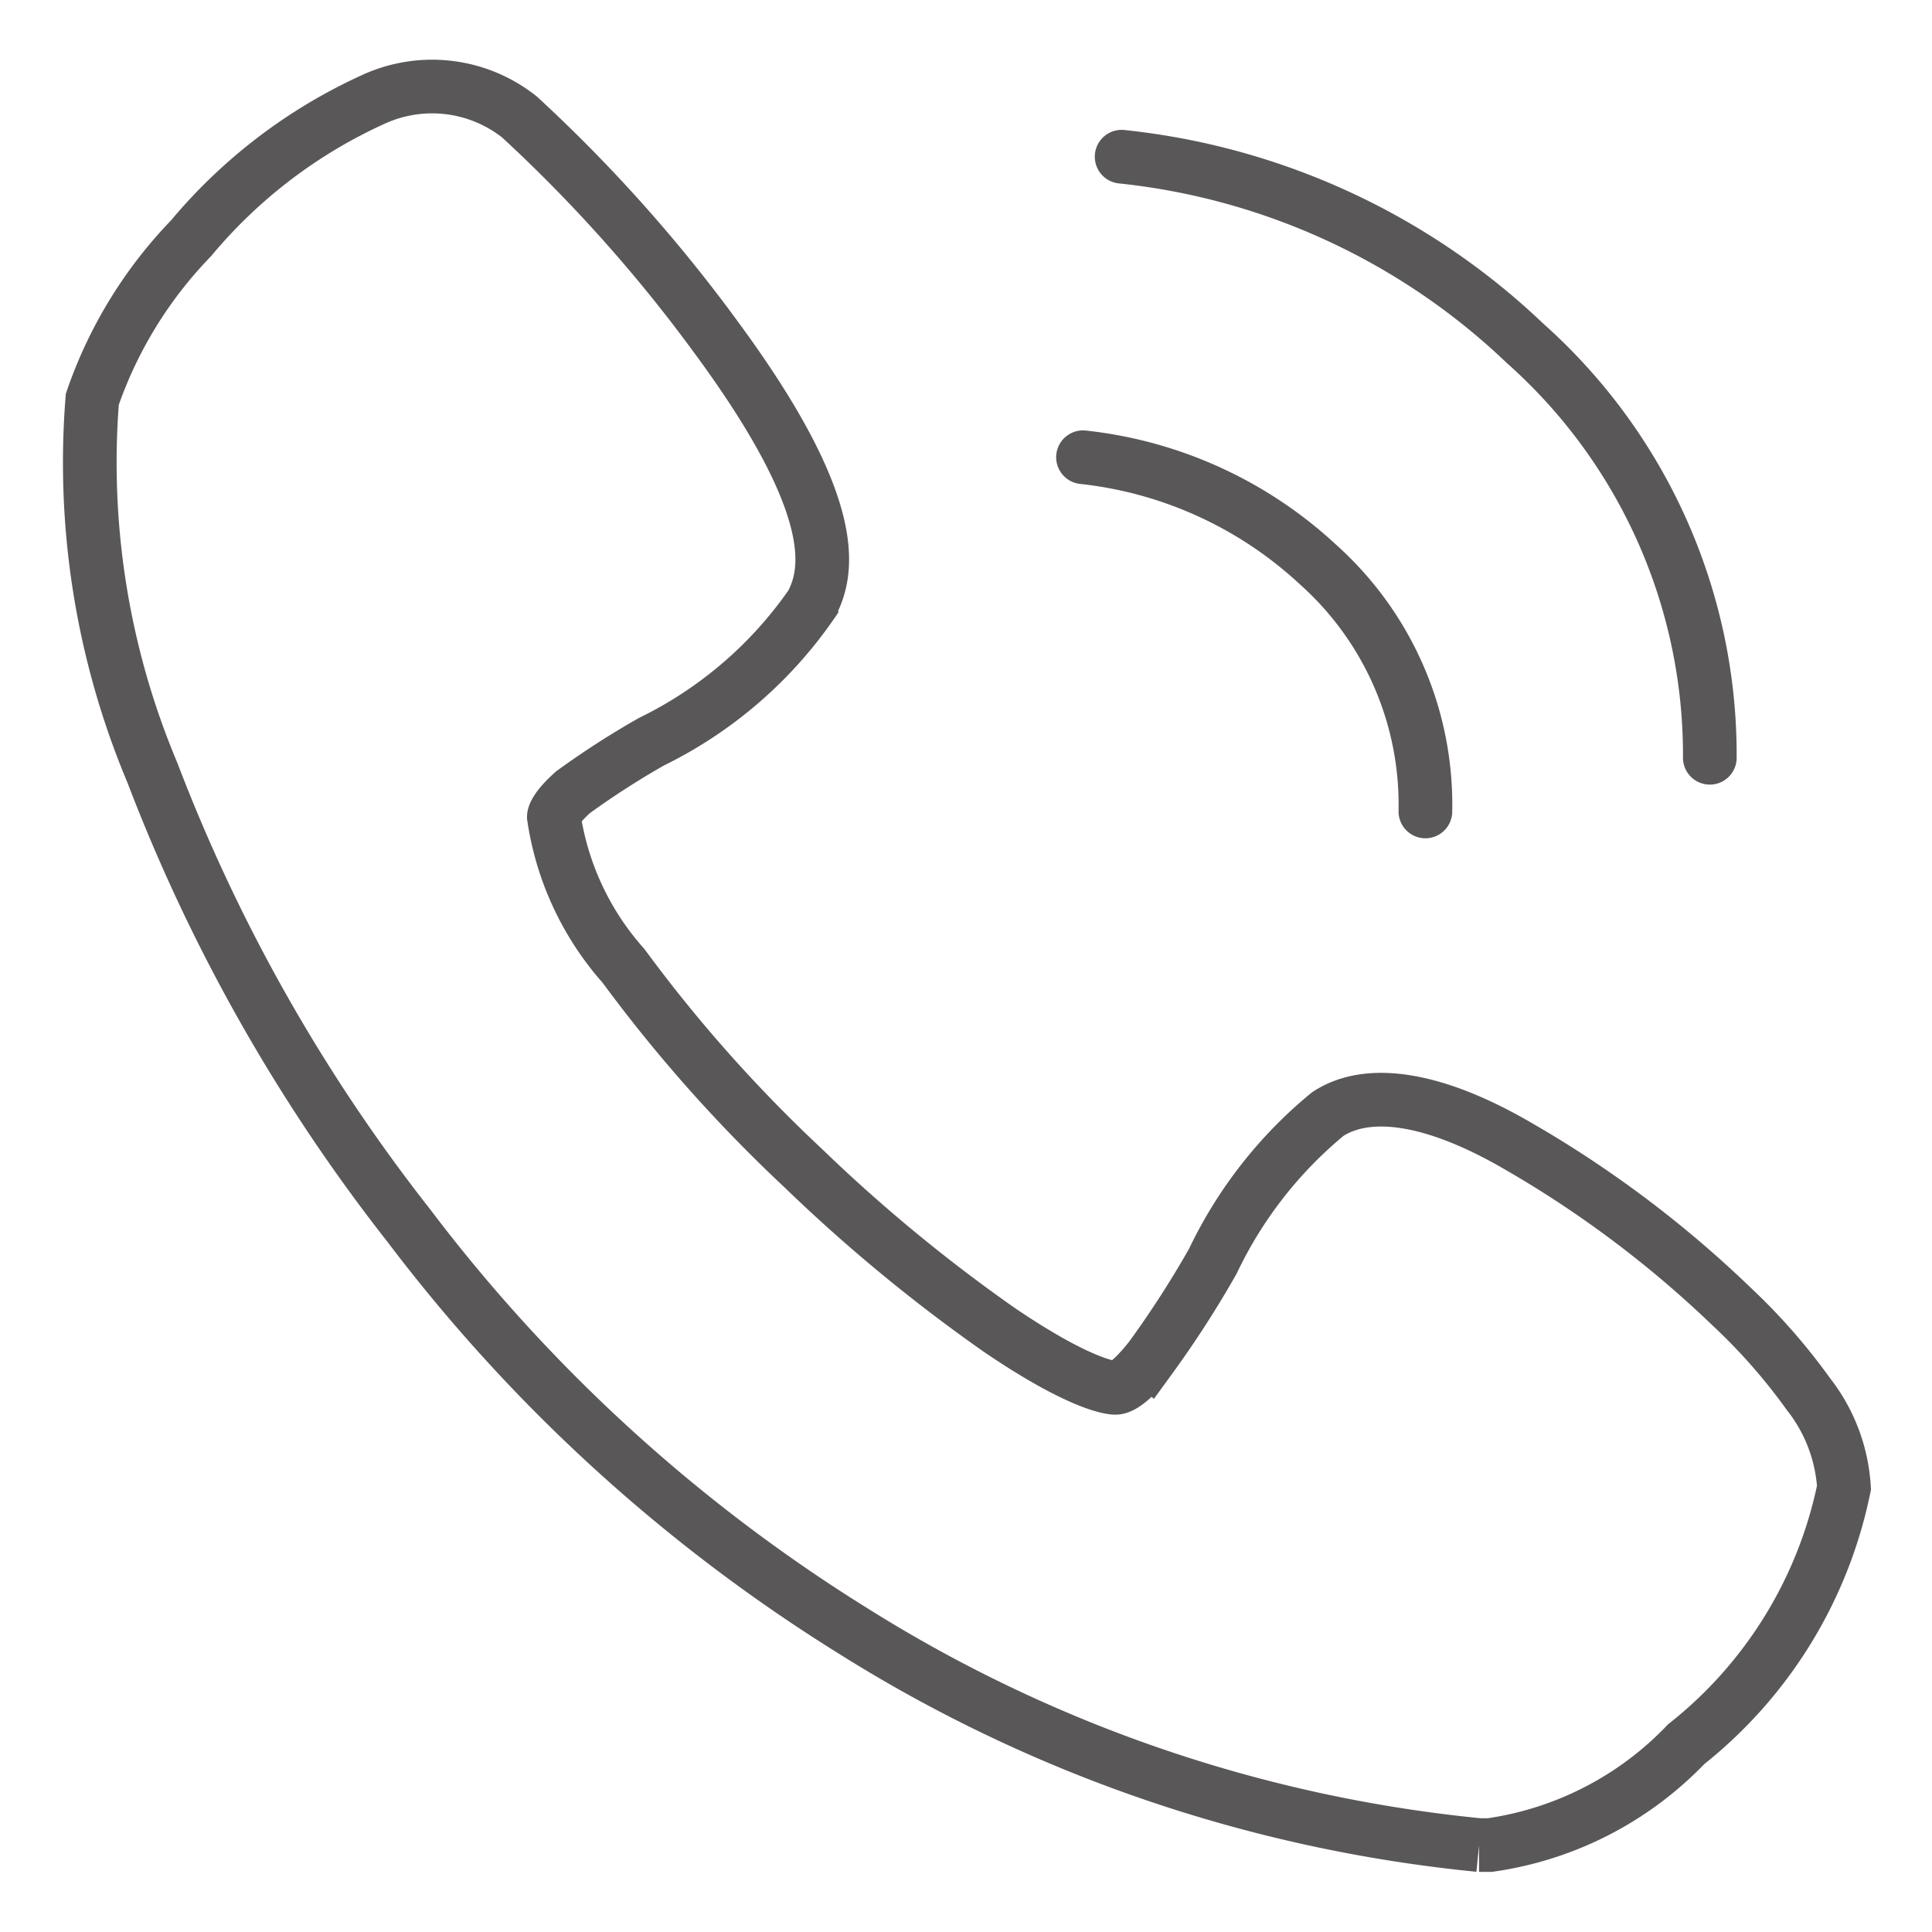 <svg id="callback" xmlns="http://www.w3.org/2000/svg" viewBox="0 0 18 18"><defs><style>.cls-1,.cls-2{fill:none;stroke:#595757;stroke-width:0.5px;}.cls-1{stroke-linecap:round;stroke-linejoin:round;}.cls-2{stroke-miterlimit:10;}</style></defs><title>Icon_index(F)</title><path class="cls-1" d="M10.09,4.26a3.82,3.82,0,0,1,2.19,1,3,3,0,0,1,1,2.3"/><path class="cls-1" d="M10.45,1.46A6.41,6.41,0,0,1,14.21,3.2a5.13,5.13,0,0,1,1.72,3.86"/><path class="cls-2" d="M17.18,13.86a4.09,4.09,0,0,1-1.47,2.39,3.14,3.14,0,0,1-1.83.94h-.1a13.43,13.43,0,0,1-5.84-2,15.34,15.34,0,0,1-4.13-3.77A16.16,16.16,0,0,1,1.42,7.2,7.45,7.45,0,0,1,.86,3.72a4.05,4.05,0,0,1,.92-1.5A4.79,4.79,0,0,1,3.47.93a1.31,1.31,0,0,1,1.37.16A14.13,14.13,0,0,1,6.67,3.14c1.15,1.56,1.06,2.17.89,2.49A3.89,3.89,0,0,1,6.07,6.91a7.84,7.84,0,0,0-.73.47c-.18.16-.18.23-.18.23A2.68,2.68,0,0,0,5.81,9a13.69,13.69,0,0,0,1.67,1.88,15.13,15.13,0,0,0,1.83,1.51c.78.53,1.06.54,1.08.54s.11,0,.33-.28a9.45,9.45,0,0,0,.58-.9,4,4,0,0,1,1.07-1.37c.38-.25,1-.15,1.76.29a10.24,10.24,0,0,1,2,1.5,5.55,5.55,0,0,1,.72.82A1.56,1.56,0,0,1,17.18,13.86Z"/></svg>